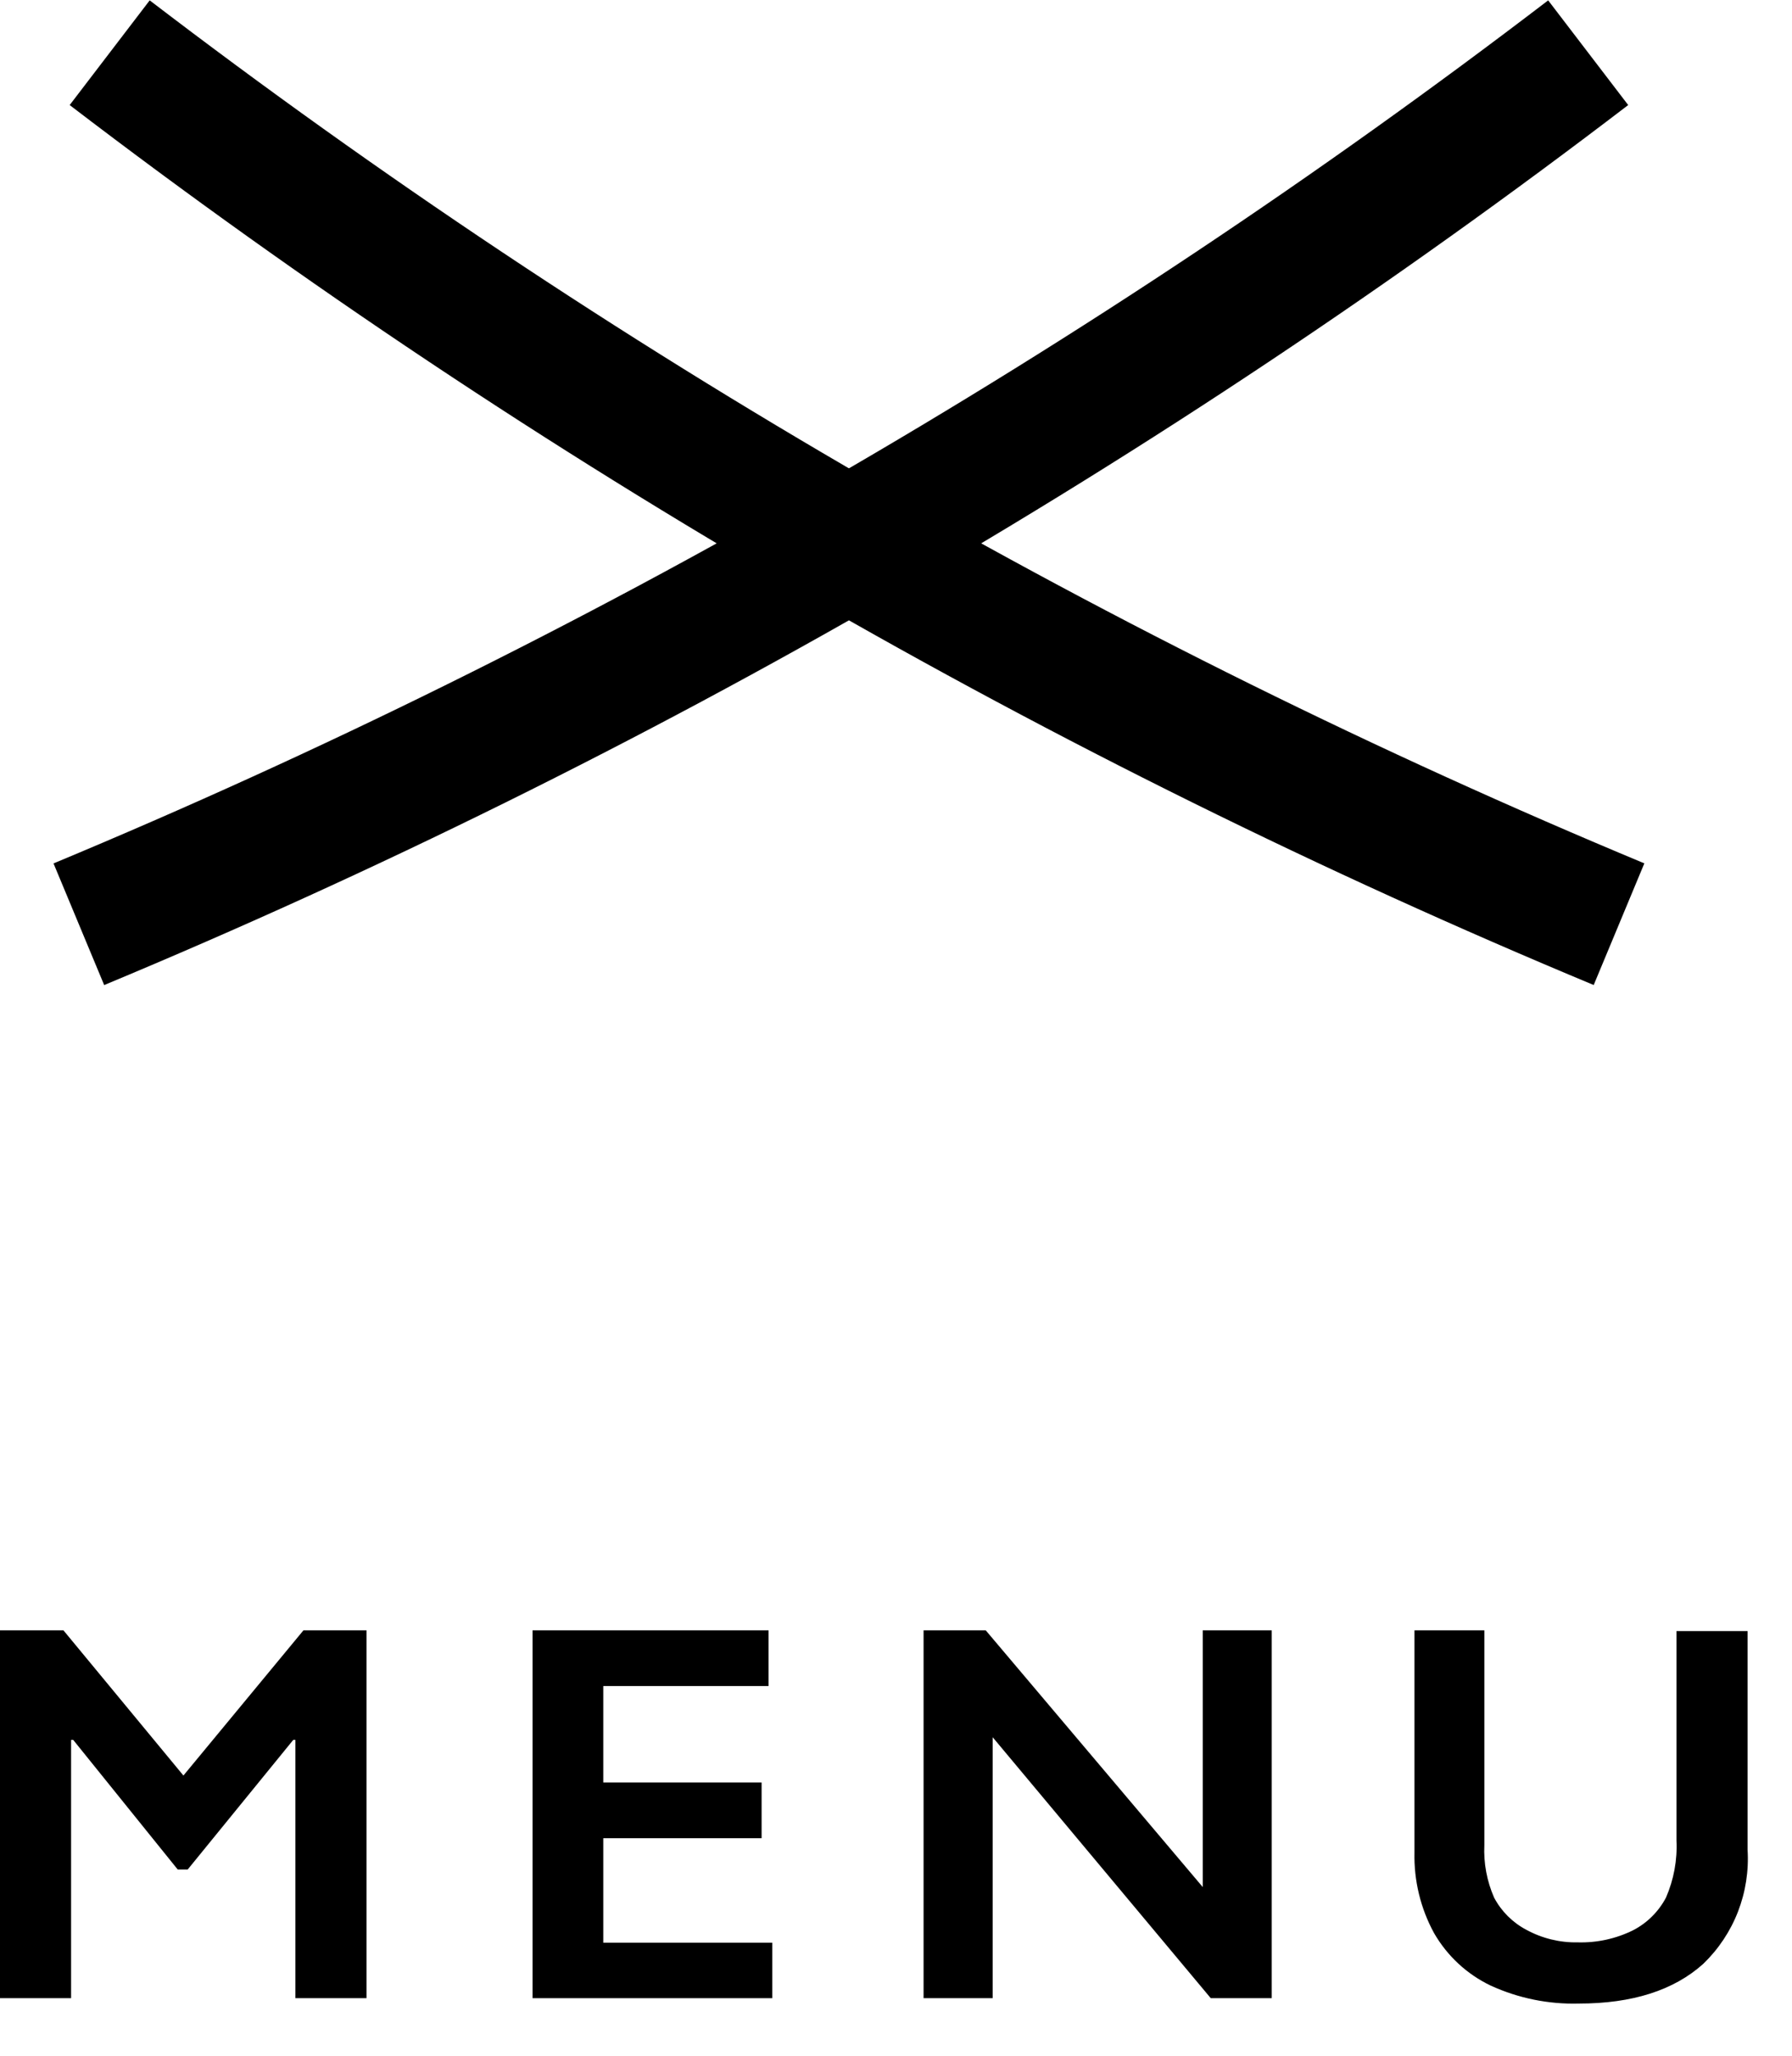 <svg width="34" height="39" viewBox="0 0 34 39" fill="none" xmlns="http://www.w3.org/2000/svg">
<path d="M1.204 30.93L3.48 33.684L5.757 30.93H6.954V37.908H5.605V33.008H5.564L3.561 35.467H3.372L1.389 33.008H1.349V37.908H0V30.93H1.204Z" fill="black"/>
<path d="M14.582 30.93V31.986H11.446V33.816H14.45V34.873H11.446V36.856H14.653V37.908H10.104V30.93H14.582Z" fill="black"/>
<path d="M18.703 30.93L22.82 35.8V30.93H24.129V37.908H22.972L18.834 32.957V37.908H17.523V30.93H18.703Z" fill="black"/>
<path d="M28.163 30.93V35.005C28.147 35.347 28.211 35.687 28.348 36C28.485 36.259 28.697 36.471 28.955 36.608C29.256 36.773 29.594 36.856 29.936 36.849C30.298 36.859 30.657 36.781 30.982 36.621C31.249 36.484 31.468 36.267 31.609 36C31.757 35.659 31.826 35.288 31.808 34.917V30.944H33.157V35.09C33.182 35.491 33.12 35.892 32.975 36.267C32.83 36.641 32.605 36.978 32.317 37.256C31.758 37.759 30.971 38.01 29.957 38.01C29.382 38.026 28.811 37.91 28.287 37.671C27.835 37.456 27.459 37.108 27.208 36.672C26.953 36.205 26.825 35.678 26.837 35.144V30.93H28.163Z" fill="black"/>
<path d="M1.496 17.534C11.697 13.286 21.354 7.711 30.133 1" stroke="black" stroke-width="2.5" stroke-miterlimit="10"/>
<path d="M2.081 1C10.861 7.711 20.516 13.286 30.718 17.533" stroke="black" stroke-width="2.5" stroke-miterlimit="10"/>
</svg>
